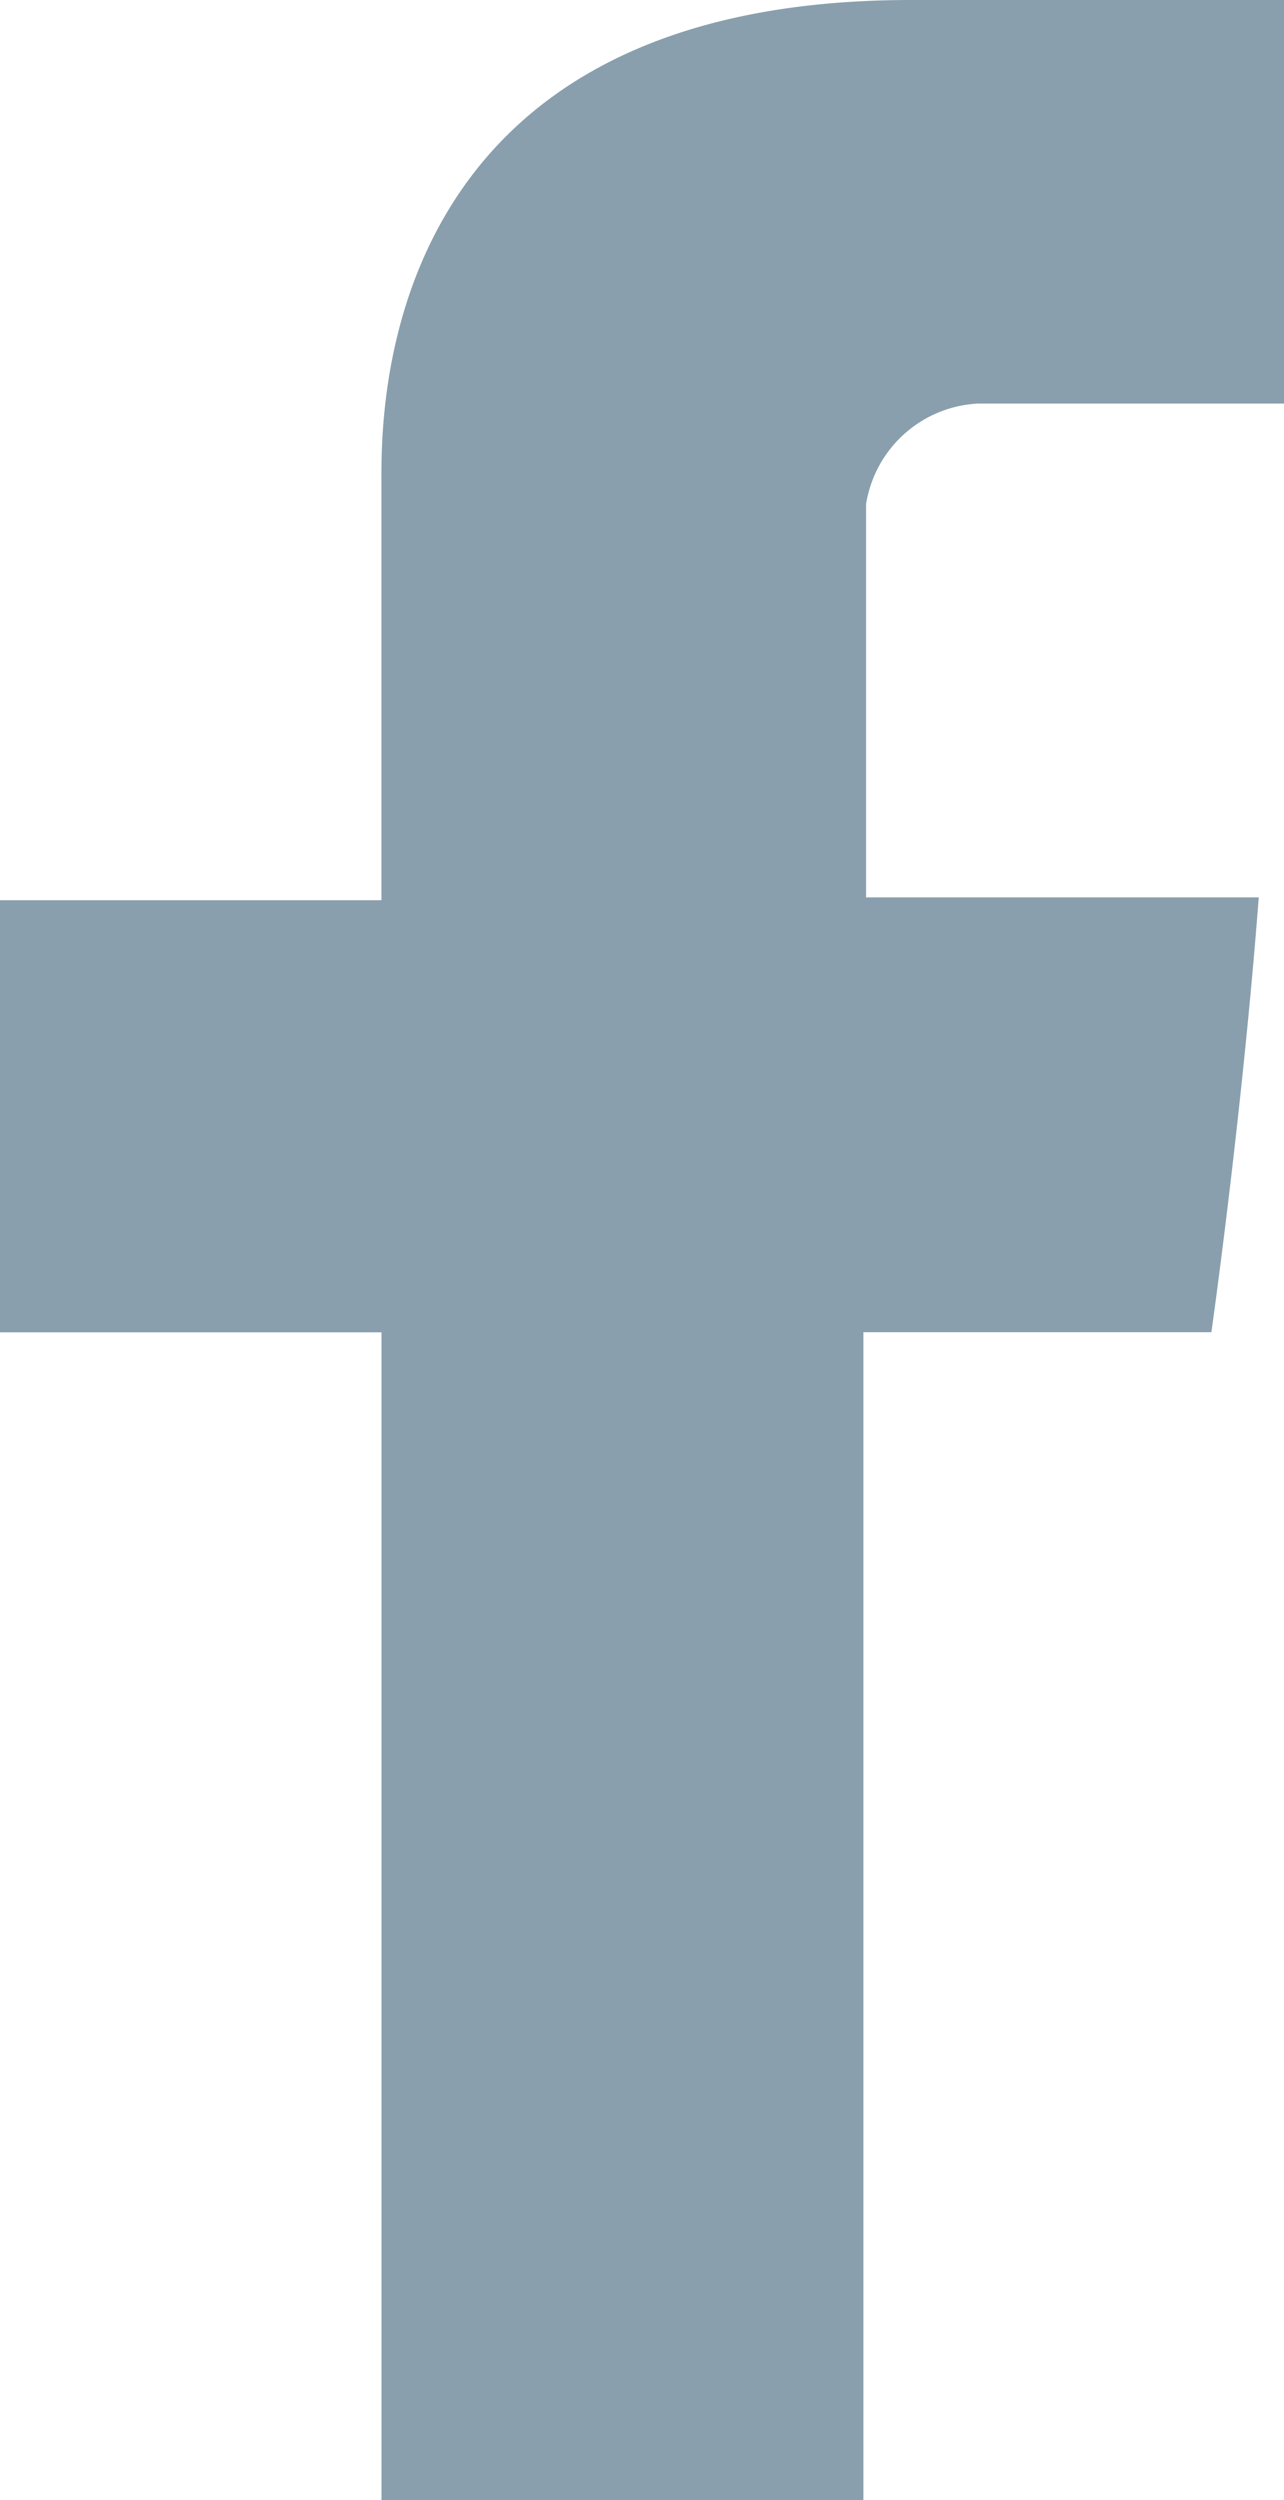 <svg xmlns="http://www.w3.org/2000/svg" width="24.722" height="48.104" viewBox="0 0 24.722 48.104">
  <path id="Path_254" data-name="Path 254" d="M6835.344,8991.33v7.99H6828v8.314h7.345V9030.1h9.279v-22.469h6.7s.588-4.137.912-8.365h-7.561v-7.564a2.3,2.3,0,0,1,2.147-1.937h5.9V8982h-7.187C6835.134,8982,6835.344,8990.092,6835.344,8991.33Z" transform="translate(-6828 -8982)" fill="#899fad" fill-rule="evenodd"/>
</svg>
